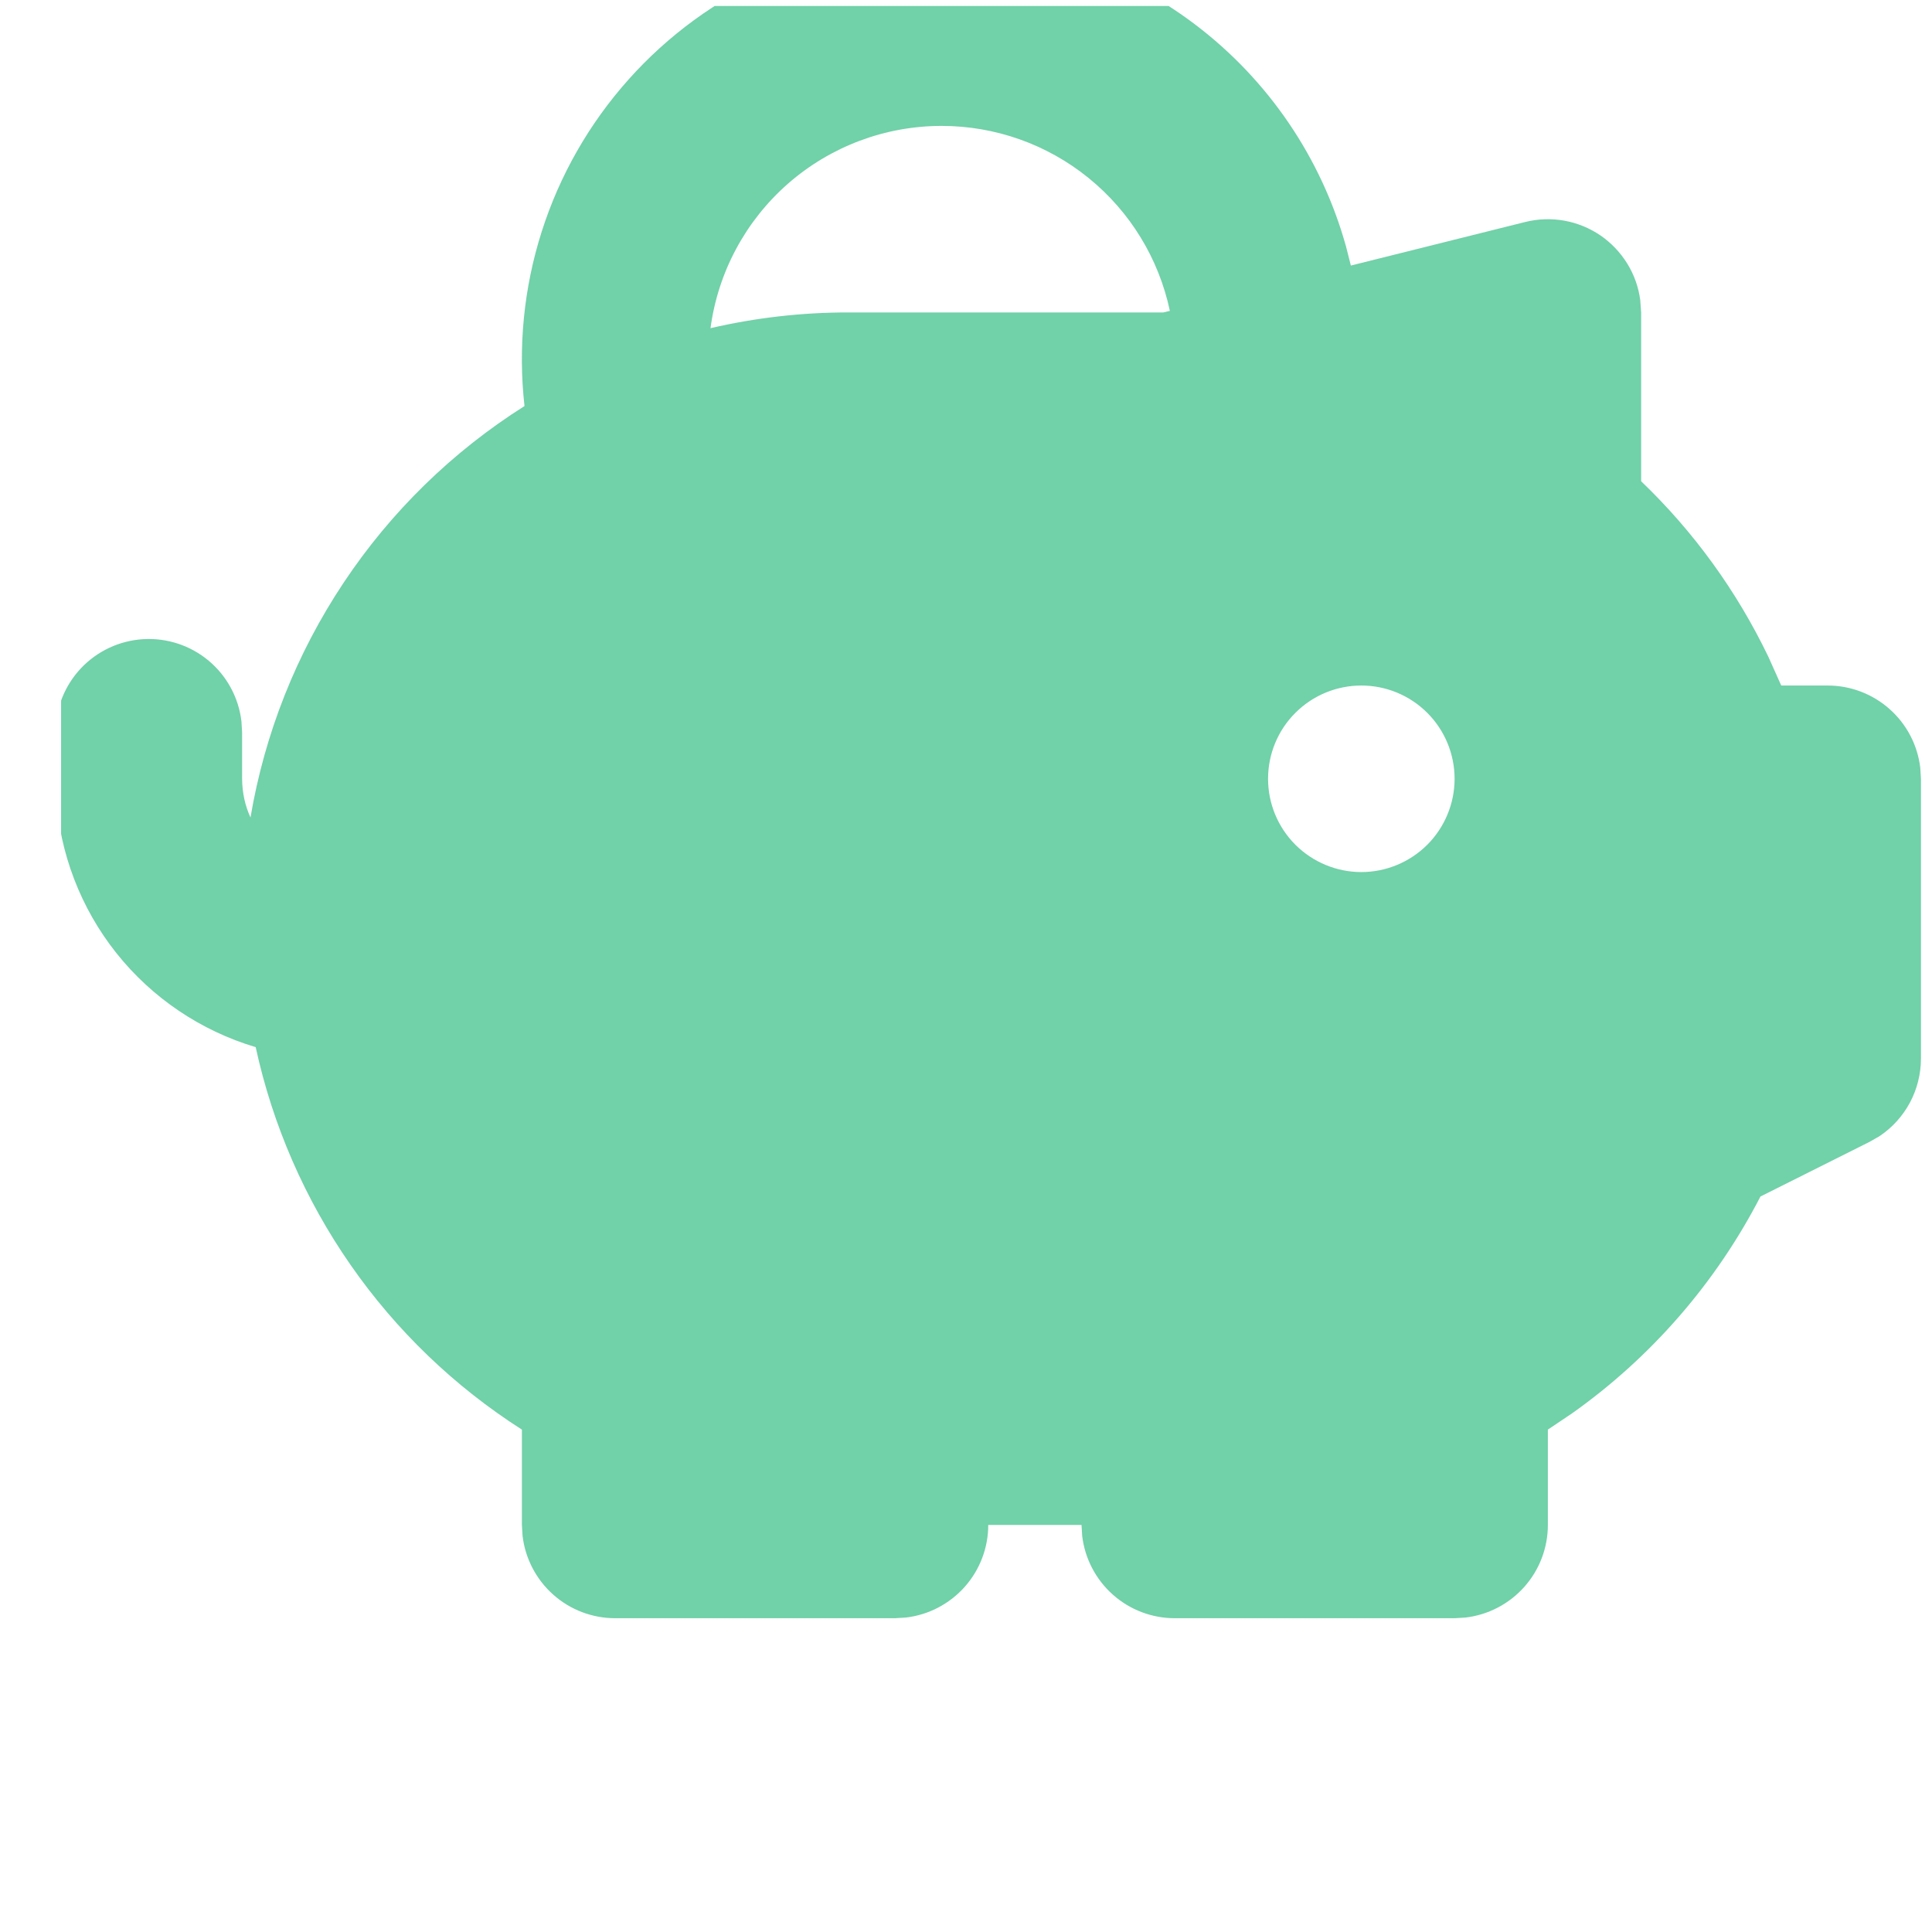 <svg width="29" height="29" viewBox="0 0 29 29" fill="none" xmlns="http://www.w3.org/2000/svg">
<g clip-path="url(#clip0_1158_1379)">
<path fill-rule="evenodd" clip-rule="evenodd" d="M14.134 -0.91C15.51 -0.911 16.849 -0.46 17.945 0.372C19.041 1.204 19.835 2.373 20.204 3.699L20.277 3.986L22.895 3.332C23.087 3.284 23.286 3.278 23.48 3.312C23.674 3.347 23.859 3.422 24.022 3.533C24.184 3.644 24.322 3.789 24.426 3.957C24.529 4.124 24.596 4.312 24.621 4.508L24.634 4.69V7.224C25.424 7.98 26.07 8.873 26.544 9.859L26.737 10.29H27.434C27.777 10.29 28.108 10.416 28.364 10.644C28.62 10.871 28.784 11.185 28.824 11.526L28.834 11.69V15.89C28.834 16.12 28.777 16.347 28.669 16.55C28.56 16.753 28.403 16.927 28.211 17.055L28.06 17.141L26.425 17.96C25.756 19.256 24.786 20.373 23.597 21.215L23.234 21.459V22.89C23.234 23.233 23.108 23.564 22.88 23.82C22.652 24.076 22.338 24.24 21.998 24.28L21.834 24.29H17.634C17.291 24.29 16.96 24.164 16.704 23.936C16.448 23.708 16.284 23.394 16.244 23.054L16.234 22.89H14.834C14.834 23.233 14.708 23.564 14.48 23.82C14.252 24.076 13.938 24.24 13.598 24.28L13.434 24.29H9.234C8.891 24.29 8.56 24.164 8.304 23.936C8.048 23.708 7.884 23.394 7.844 23.054L7.834 22.89V21.459C6.822 20.813 5.948 19.973 5.263 18.988C4.577 18.002 4.093 16.891 3.838 15.718C3.013 15.472 2.282 14.979 1.746 14.305C1.21 13.63 0.895 12.807 0.842 11.947L0.834 11.69V10.99C0.834 10.633 0.971 10.29 1.216 10.03C1.461 9.771 1.796 9.615 2.152 9.594C2.508 9.573 2.859 9.689 3.133 9.918C3.406 10.147 3.582 10.472 3.624 10.826L3.634 10.99V11.69C3.636 11.899 3.678 12.093 3.76 12.271C3.973 11.01 4.45 9.809 5.159 8.745C5.867 7.681 6.792 6.778 7.873 6.095C7.774 5.214 7.862 4.322 8.131 3.477C8.4 2.632 8.845 1.853 9.436 1.192C10.027 0.53 10.751 0.001 11.561 -0.361C12.37 -0.723 13.247 -0.91 14.134 -0.91ZM20.434 10.29C20.063 10.29 19.707 10.437 19.444 10.7C19.181 10.962 19.034 11.319 19.034 11.69C19.034 12.061 19.181 12.417 19.444 12.68C19.707 12.942 20.063 13.09 20.434 13.09C20.805 13.09 21.161 12.942 21.424 12.68C21.686 12.417 21.834 12.061 21.834 11.69C21.834 11.319 21.686 10.962 21.424 10.7C21.161 10.437 20.805 10.29 20.434 10.29ZM14.134 1.89C13.286 1.89 12.467 2.198 11.829 2.756C11.191 3.315 10.777 4.086 10.665 4.926C11.343 4.769 12.037 4.689 12.734 4.69H17.462L17.56 4.666C17.394 3.881 16.963 3.176 16.339 2.671C15.715 2.165 14.937 1.89 14.134 1.89Z" fill="#71D1A9"/>
</g>
<defs>
<clipPath id="clip0_1158_1379">
<rect width="28" height="28" fill="white" transform="translate(0.917 0.09)"/>
</clipPath>
</defs>
</svg>
